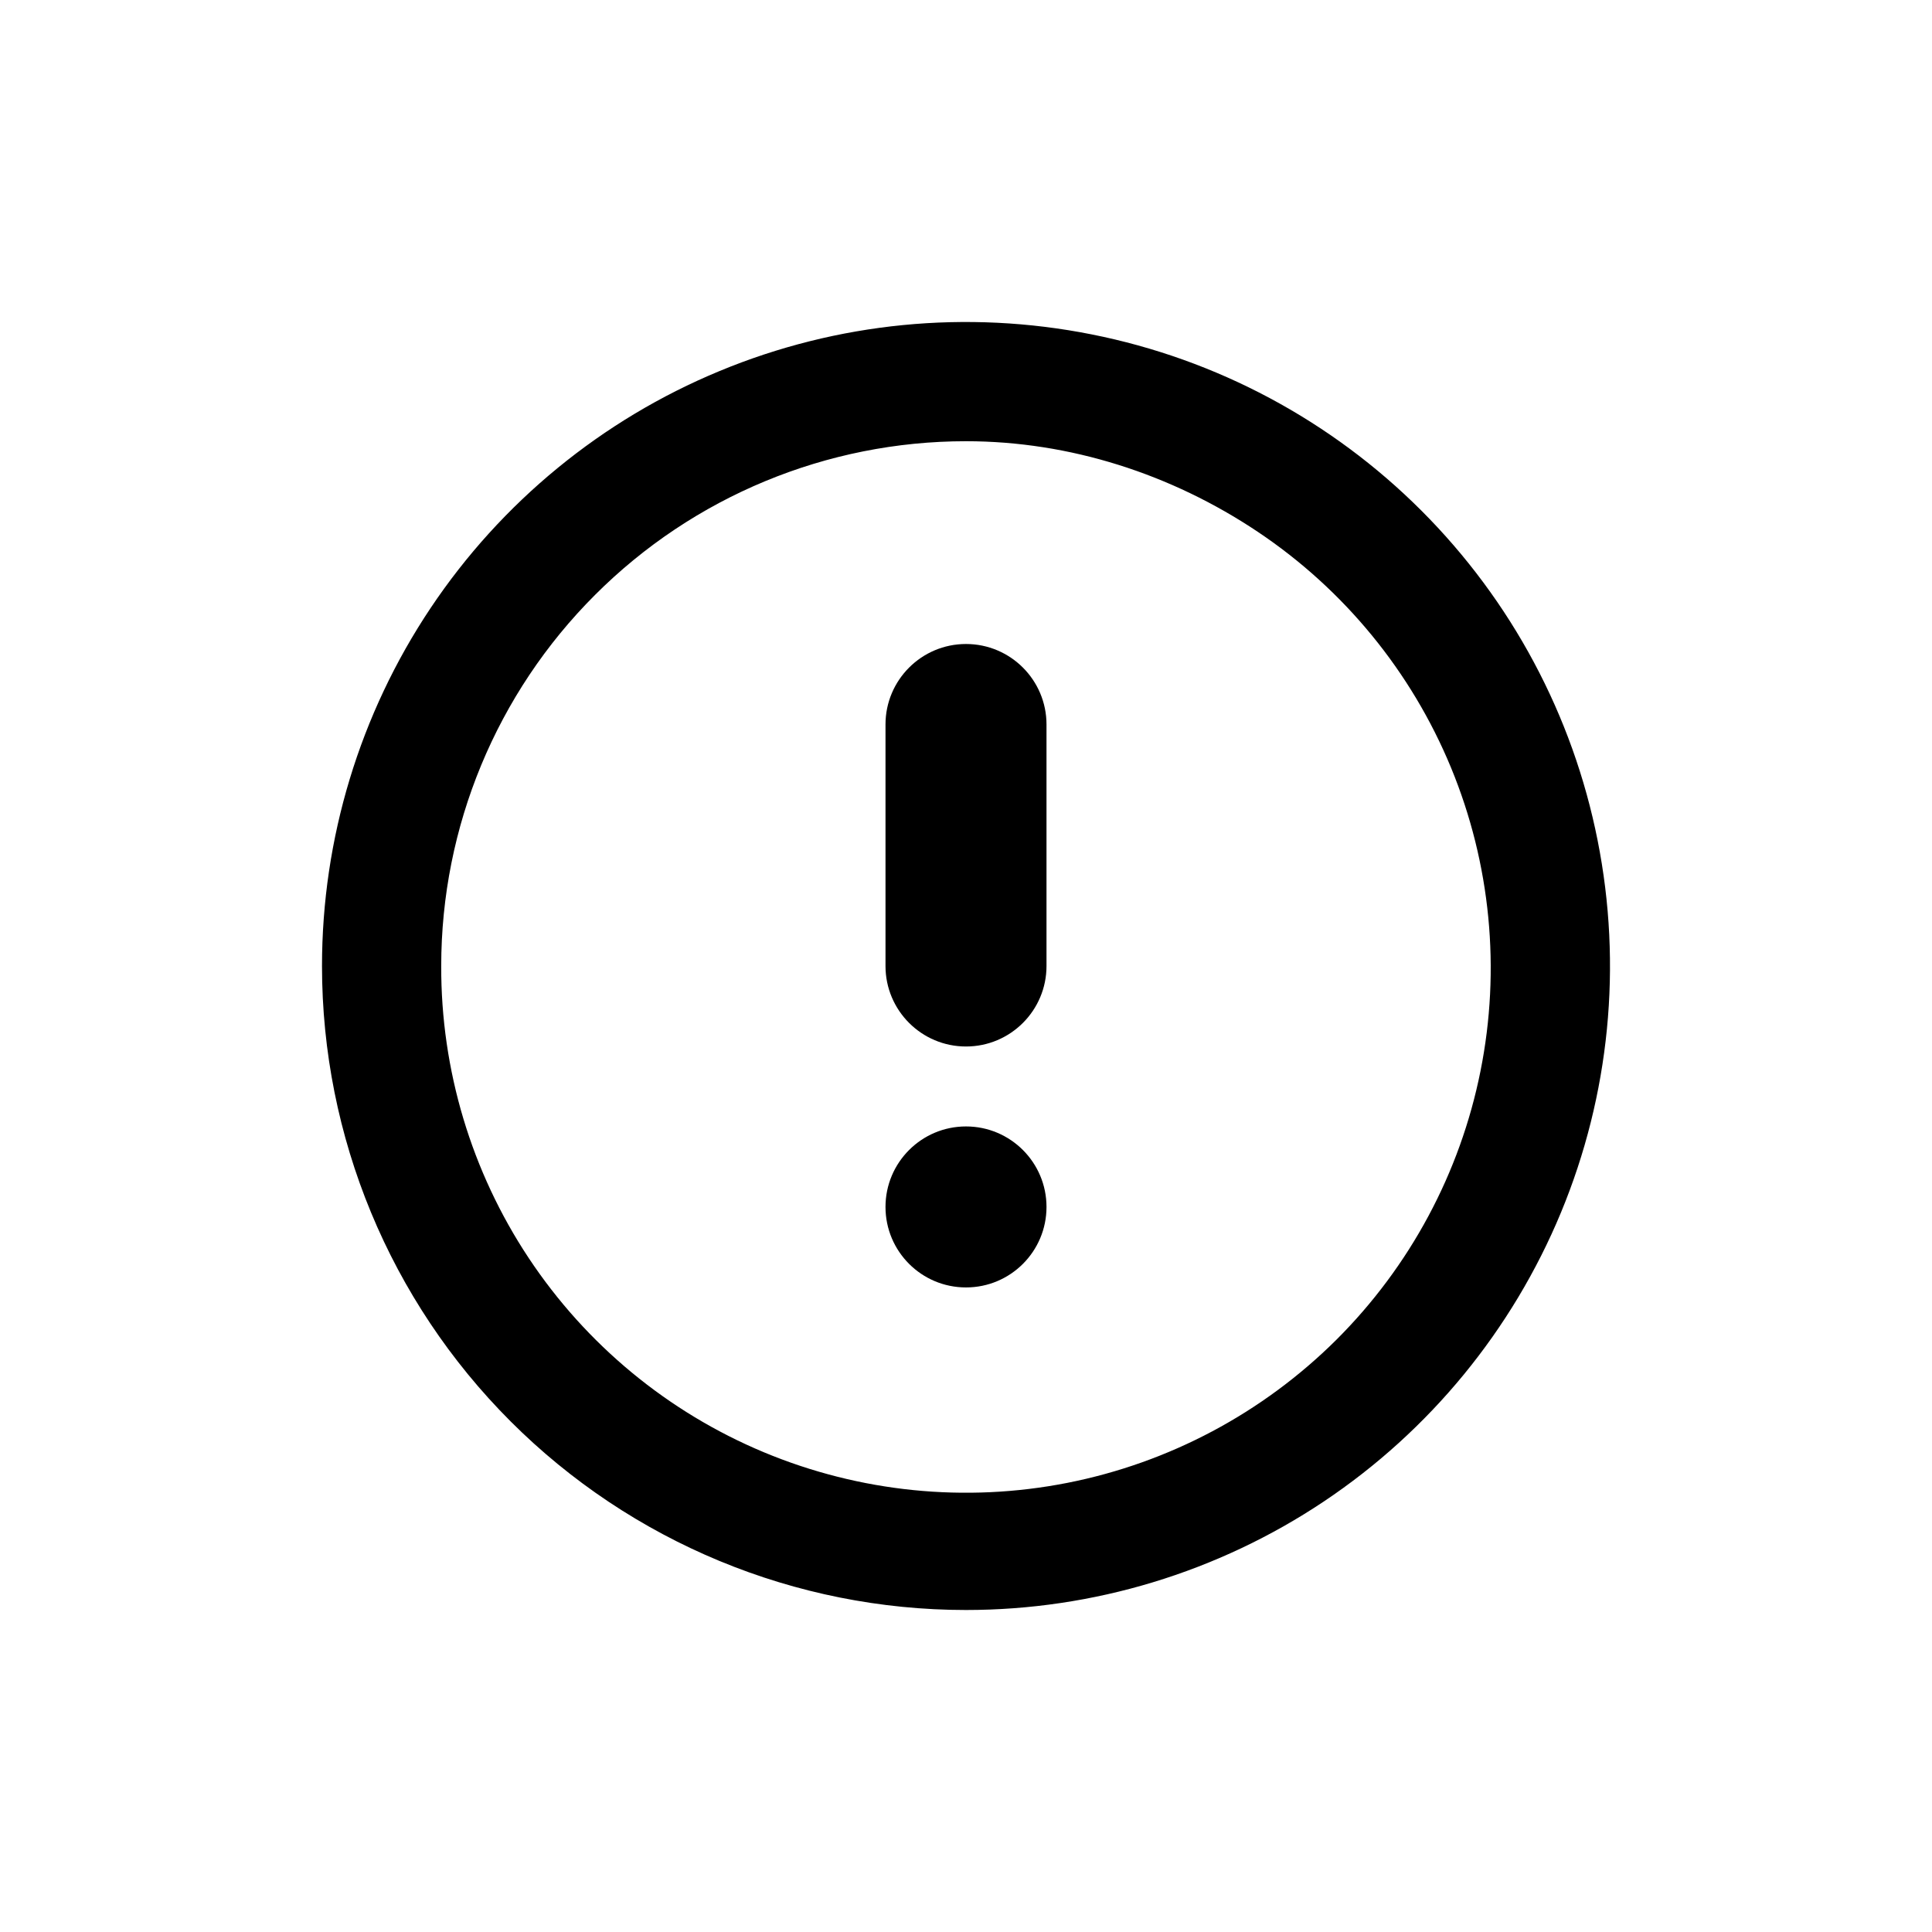 <svg  width="24" height="24" viewBox="0 0 24 24" fill="none" xmlns="http://www.w3.org/2000/svg">
<path d="M12 20C13.582 20 15.129 19.531 16.445 18.652C17.76 17.773 18.785 16.523 19.391 15.062C19.997 13.6 20.155 11.991 19.846 10.439C19.538 8.887 18.776 7.462 17.657 6.343C16.538 5.224 15.113 4.462 13.561 4.154C12.009 3.845 10.4 4.003 8.939 4.609C7.477 5.214 6.227 6.24 5.348 7.555C4.469 8.871 4 10.418 4 12C4 14.122 4.843 16.157 6.343 17.657C7.843 19.157 9.878 20 12 20ZM12 5.481C13.29 5.481 14.552 5.889 15.624 6.606C16.697 7.324 17.532 8.343 18.025 9.536C18.517 10.728 18.645 12.04 18.391 13.306C18.138 14.571 17.515 15.732 16.601 16.643C15.686 17.553 14.523 18.172 13.257 18.421C11.99 18.67 10.679 18.537 9.488 18.04C8.298 17.543 7.281 16.703 6.568 15.628C5.855 14.553 5.477 13.29 5.481 12C5.481 10.271 6.168 8.613 7.391 7.391C8.613 6.168 10.271 5.481 12 5.481Z" fill="black"/>
<path d="M13 14.993C13 14.441 12.552 13.993 12 13.993C11.448 13.993 11 14.441 11 14.993C11 15.546 11.448 15.993 12 15.993C12.552 15.993 13 15.546 13 14.993Z" fill="black"/>
<path d="M13 12C13 12.552 12.552 13 12 13C11.448 13 11 12.552 11 12L11 9C11 8.448 11.448 8 12 8C12.552 8 13 8.448 13 9L13 12Z" fill="black"/>
</svg>